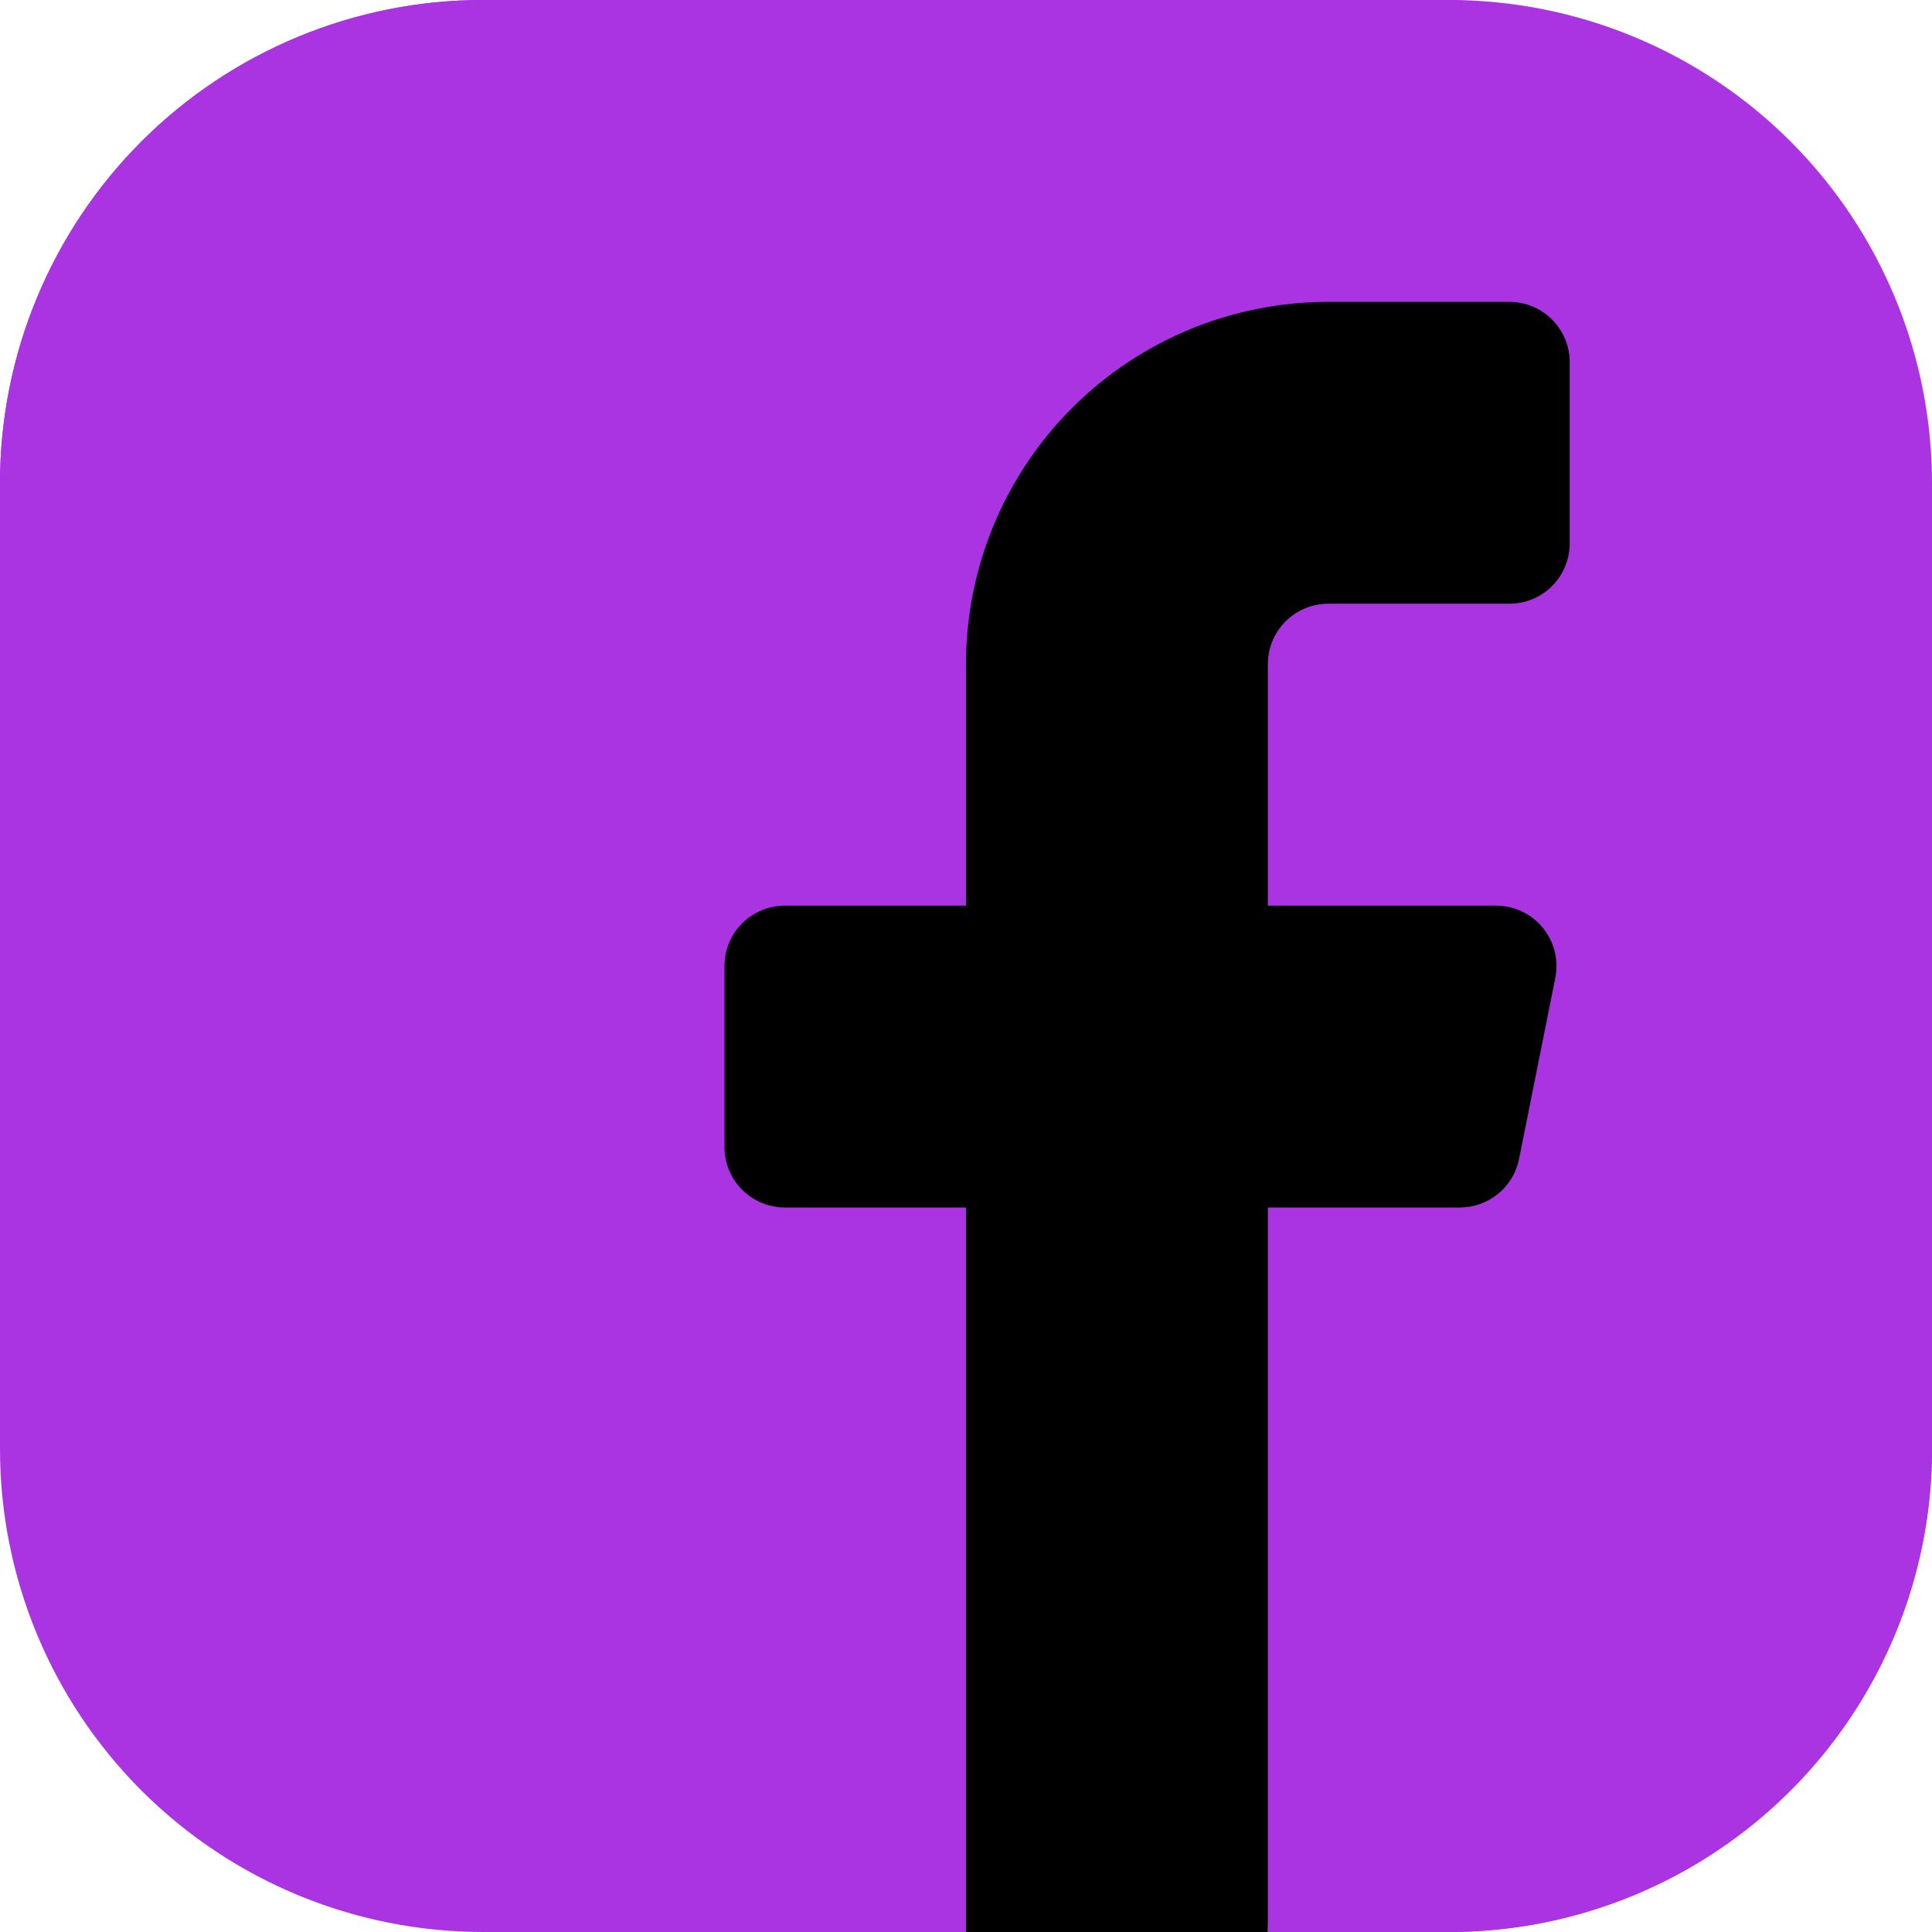 <svg width="37" height="37" viewBox="0 0 37 37" fill="none" xmlns="http://www.w3.org/2000/svg">
<g clip-path="url(#clip0_53_2054)">
<path fill-rule="evenodd" clip-rule="evenodd" d="M18.5 37H9.25C6.797 37 4.444 36.025 2.709 34.291C0.975 32.556 0 30.203 0 27.75L0 9.25C0 6.797 0.975 4.444 2.709 2.709C4.444 0.975 6.797 0 9.25 0L27.75 0C30.203 0 32.556 0.975 34.291 2.709C36.025 4.444 37 6.797 37 9.25V27.75C37 30.203 36.025 32.556 34.291 34.291C32.556 36.025 30.203 37 27.75 37H24.281C24.281 36.233 23.977 35.498 23.435 34.956C22.892 34.414 22.157 34.109 21.391 34.109C20.624 34.109 19.889 34.414 19.347 34.956C18.805 35.498 18.5 36.233 18.5 37Z" fill="#AA34E1"/>
<path fill-rule="evenodd" clip-rule="evenodd" d="M17.344 10.406H27.75C29.084 10.406 30.367 9.894 31.334 8.975C32.301 8.056 32.878 6.801 32.946 5.469C33.015 4.137 32.569 2.829 31.701 1.817C30.833 0.804 29.609 0.163 28.282 0.027C28.105 0.017 27.93 0 27.75 0H9.25C6.797 0 4.444 0.975 2.709 2.709C0.975 4.444 0 6.797 0 9.25L0 27.75C0 23.15 1.827 18.739 5.08 15.486C8.333 12.234 12.744 10.406 17.344 10.406Z" fill="#AA34E1"/>
<path fill-rule="evenodd" clip-rule="evenodd" d="M27.75 18.5C25.921 18.5 24.132 19.043 22.611 20.059C21.09 21.075 19.904 22.52 19.204 24.21C18.504 25.9 18.321 27.76 18.678 29.555C19.035 31.349 19.916 32.997 21.209 34.291C22.503 35.584 24.151 36.465 25.945 36.822C27.74 37.179 29.6 36.996 31.29 36.296C32.98 35.596 34.425 34.41 35.441 32.889C36.458 31.368 37 29.579 37 27.75V9.25C37 11.703 36.026 14.056 34.291 15.791C32.556 17.525 30.203 18.5 27.75 18.5Z" fill="#AA34E1"/>
<path fill-rule="evenodd" clip-rule="evenodd" d="M30.062 10.406C30.062 10.713 29.941 11.007 29.724 11.224C29.507 11.441 29.213 11.562 28.906 11.562H25.438C25.131 11.562 24.837 11.684 24.62 11.901C24.403 12.118 24.281 12.412 24.281 12.719V17.344H28.652C28.823 17.344 28.992 17.382 29.146 17.455C29.301 17.528 29.438 17.635 29.546 17.767C29.654 17.899 29.732 18.054 29.774 18.22C29.815 18.386 29.819 18.559 29.786 18.727C29.571 19.8 29.279 21.258 29.092 22.195C29.04 22.457 28.898 22.693 28.691 22.863C28.485 23.032 28.225 23.125 27.958 23.125H24.281V37H18.5V23.125H15.031C14.725 23.125 14.431 23.003 14.214 22.786C13.997 22.57 13.875 22.275 13.875 21.969V18.5C13.875 18.193 13.997 17.899 14.214 17.682C14.431 17.466 14.725 17.344 15.031 17.344H18.5V12.719C18.5 10.879 19.231 9.114 20.532 7.813C21.833 6.512 23.598 5.781 25.438 5.781H28.906C29.213 5.781 29.507 5.903 29.724 6.12C29.941 6.337 30.062 6.631 30.062 6.938V10.406Z" fill="black"/>
</g>
<defs>
<clipPath id="clip0_53_2054">
<rect width="37" height="37" fill="white"/>
</clipPath>
</defs>
</svg>
